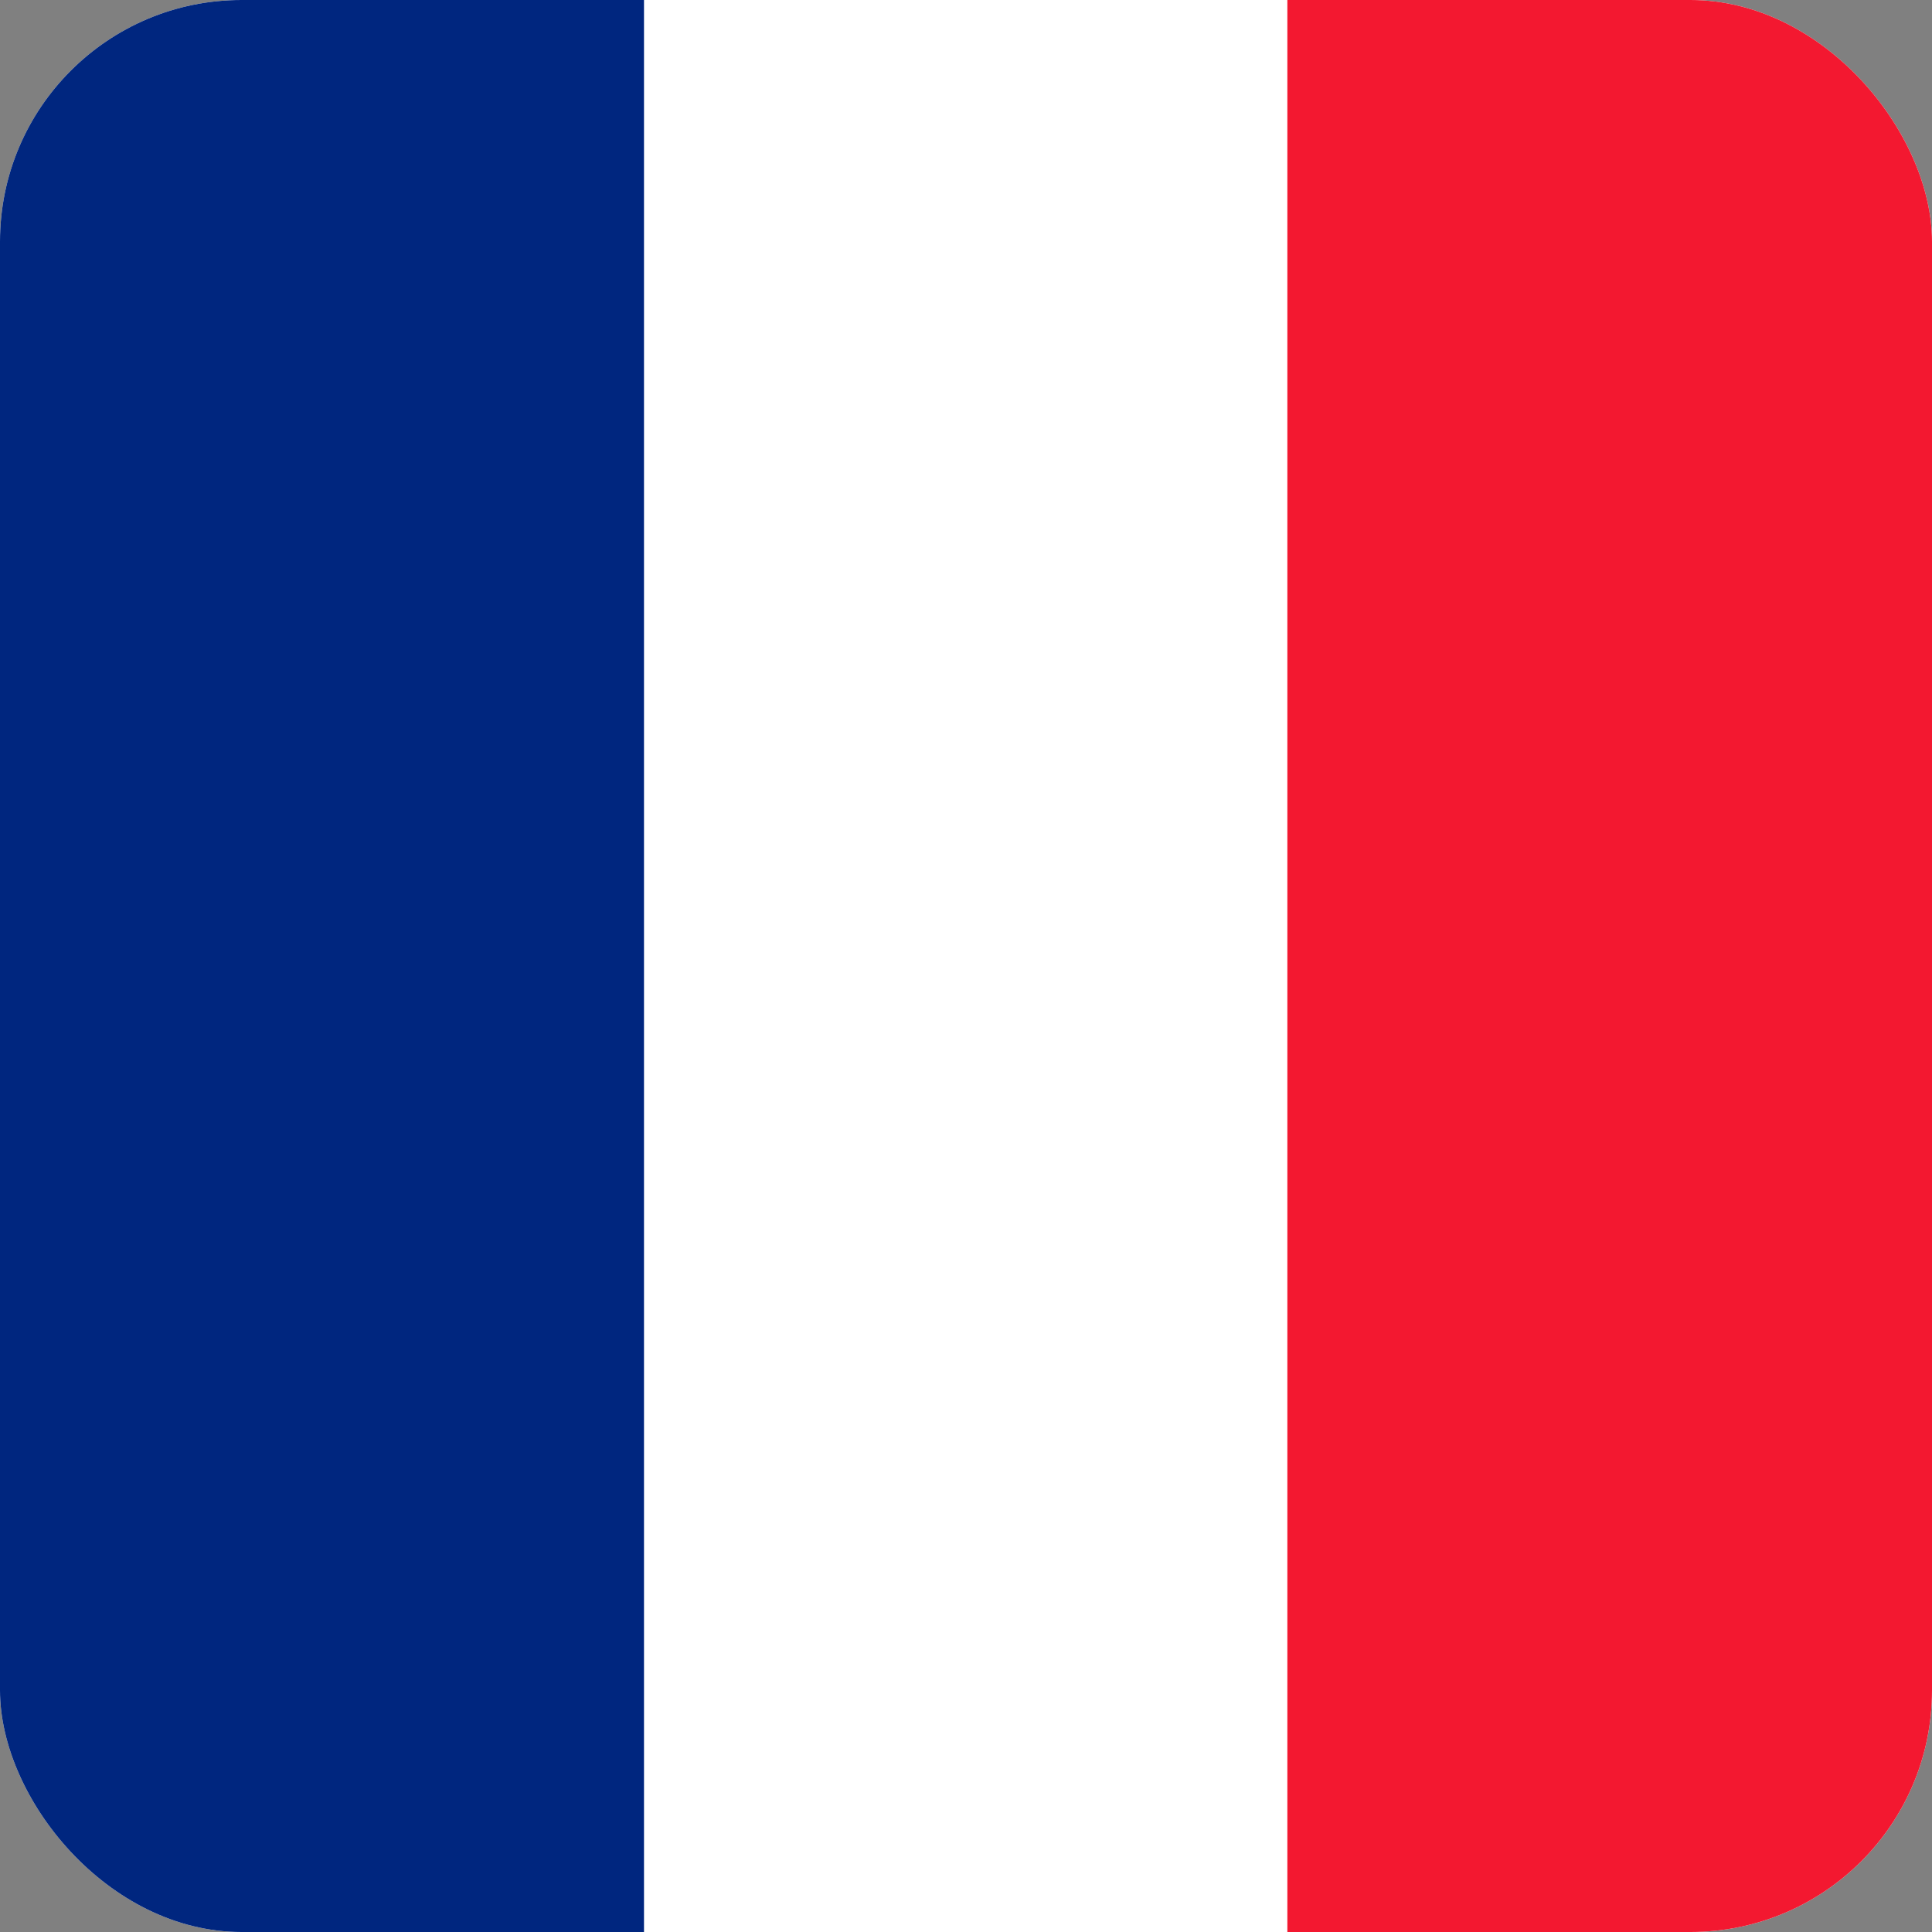 <?xml version="1.0" encoding="UTF-8"?> <svg xmlns="http://www.w3.org/2000/svg" xmlns:xlink="http://www.w3.org/1999/xlink" width="30" height="30" viewBox="0 0 30 30" fill="none"><rect x="0" y="0" width="30" height="30" fill="#808080" stroke="none"/><desc> Created with Pixso. </desc><defs><clipPath id="clip11_42018"><rect id="icon / flag-icon-set / 1:1 / bl" rx="3.75" width="30" height="30" fill="white" fill-opacity="0"></rect></clipPath></defs><rect id="icon / flag-icon-set / 1:1 / bl" rx="3.75" width="30" height="30" fill="#FFFFFF" fill-opacity="0"></rect><g clip-path="url(#clip11_42018)"><path id="Vector" d="M0 0L30 0L30 30L0 30L0 0Z" fill="#FFFFFF" fill-opacity="1" fill-rule="evenodd"></path><path id="Vector" d="M0 0L10 0L10 30L0 30L0 0Z" fill="#00267F" fill-opacity="1" fill-rule="evenodd"></path><path id="Vector" d="M19.99 0L30 0L30 30L19.99 30L19.99 0Z" fill="#F31830" fill-opacity="1" fill-rule="evenodd"></path></g></svg> 